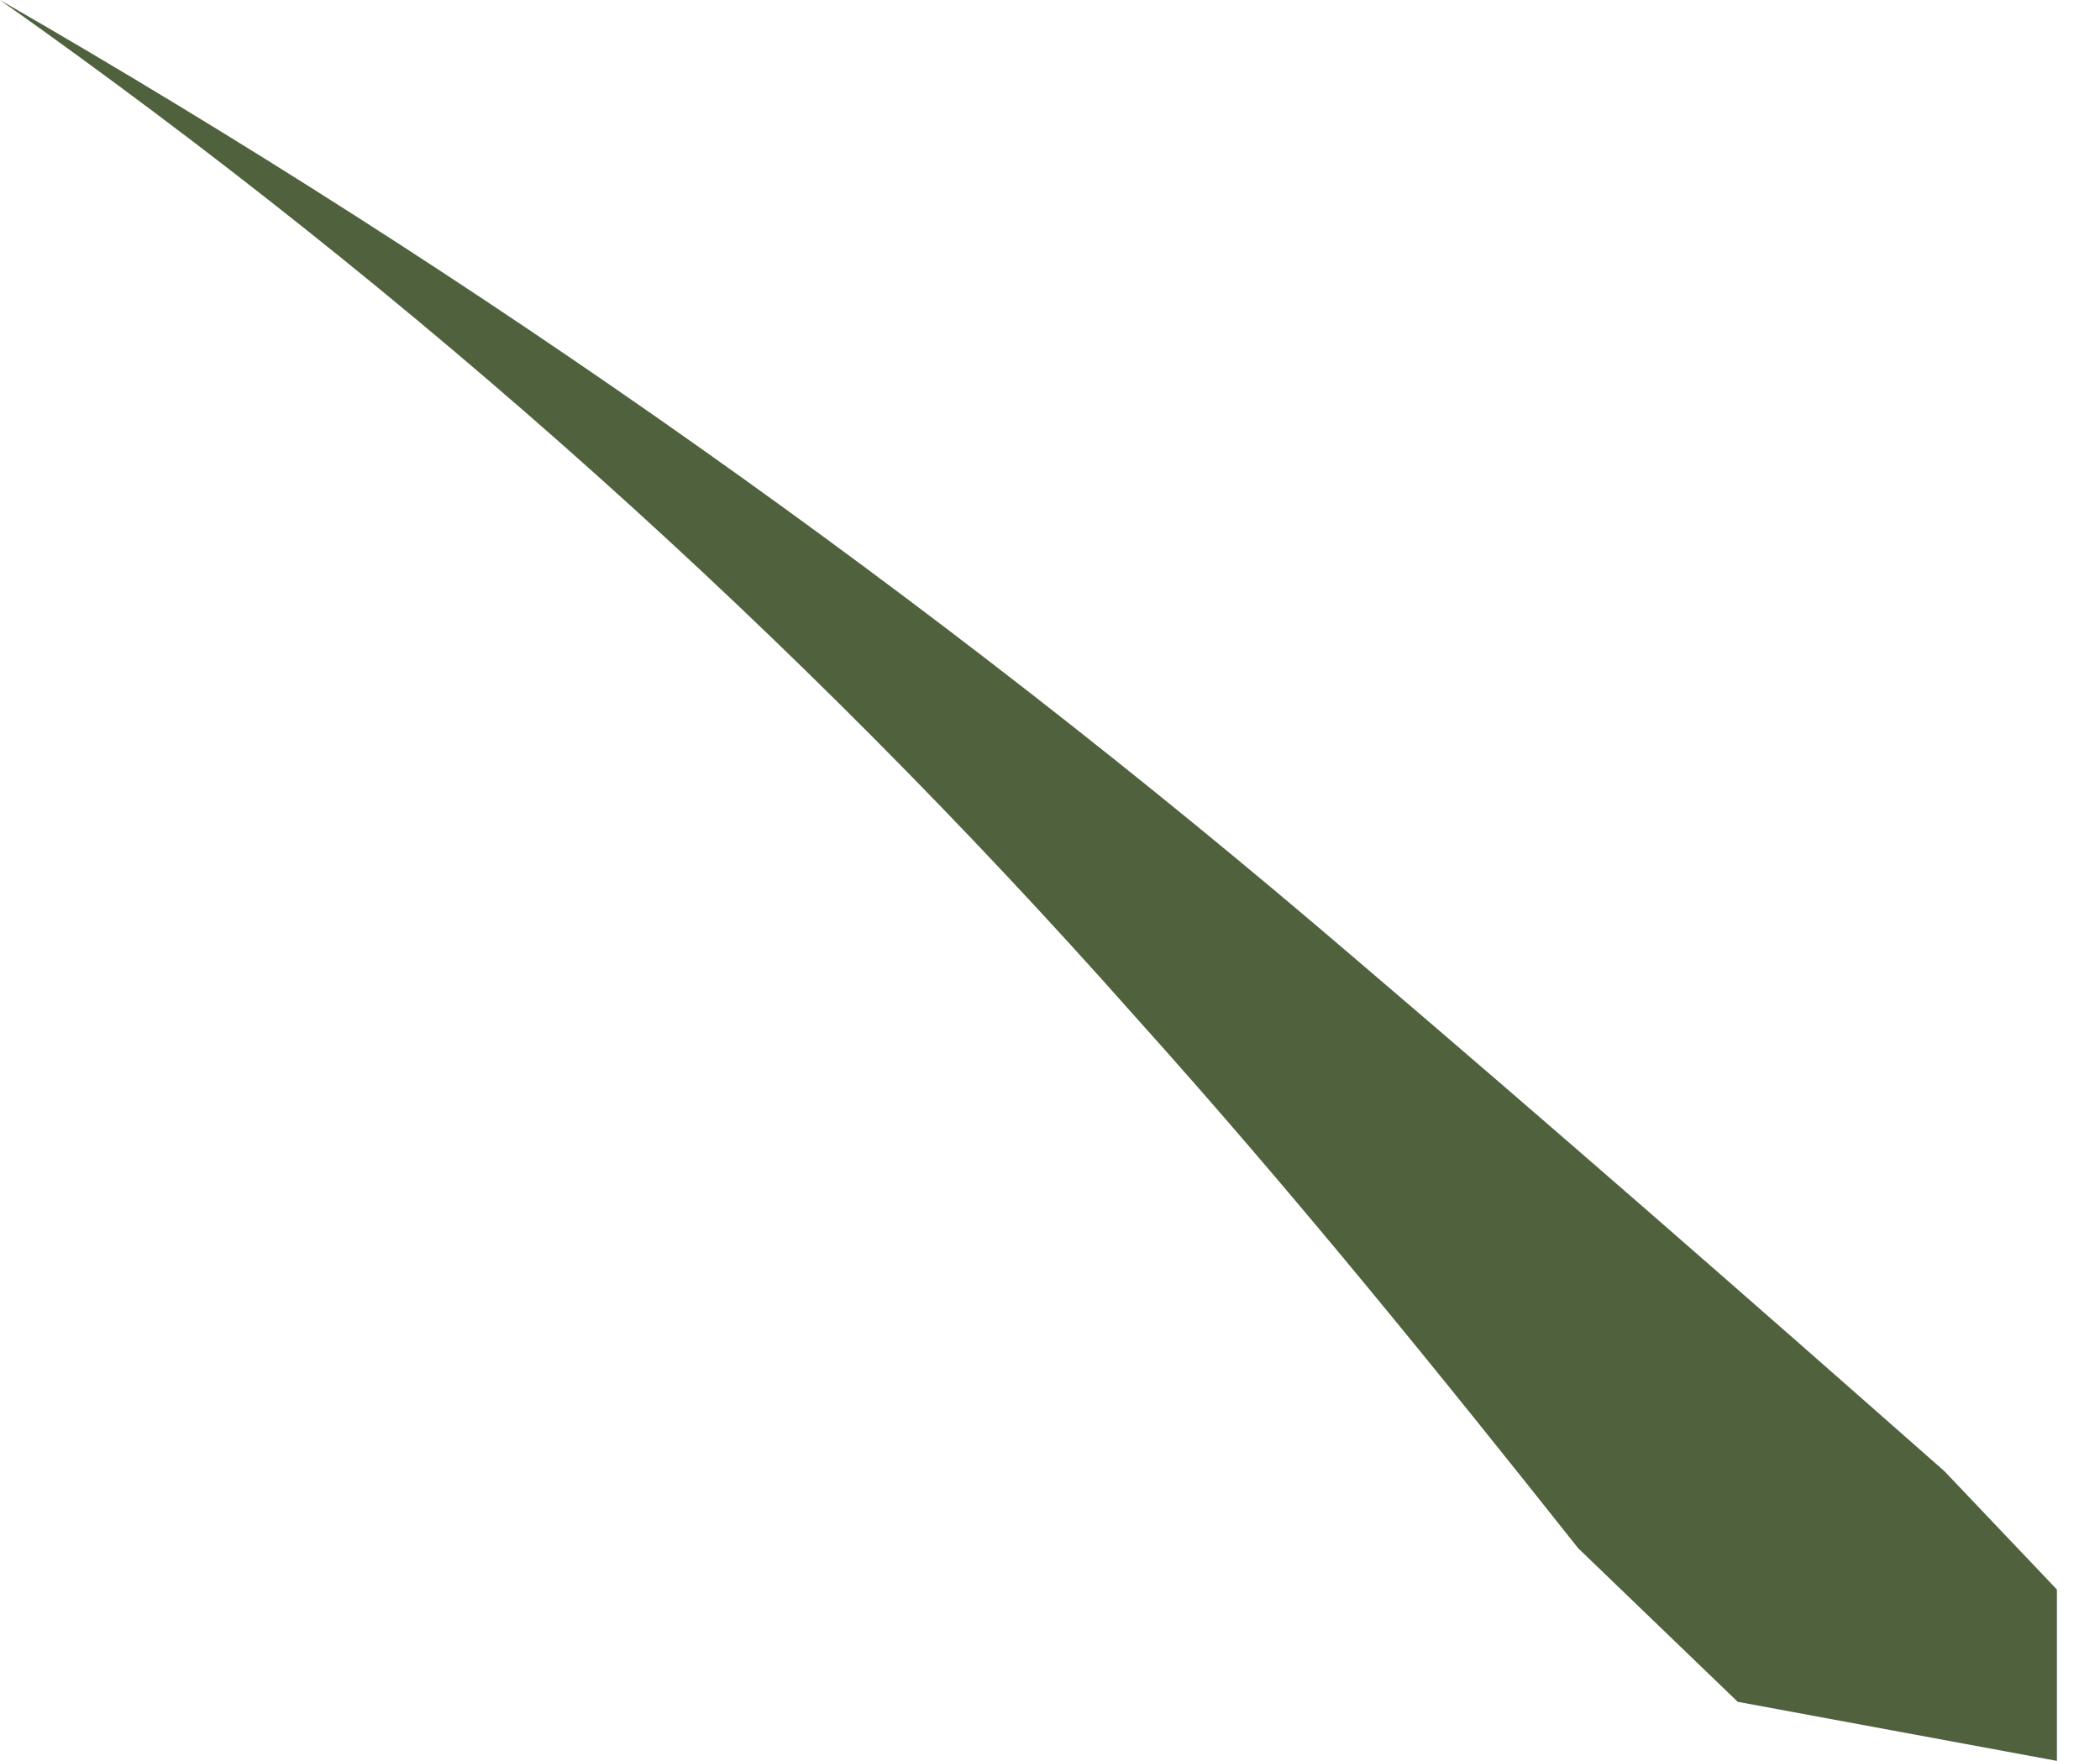 <?xml version="1.0" encoding="UTF-8"?> <svg xmlns="http://www.w3.org/2000/svg" width="31" height="26" viewBox="0 0 31 26" fill="none"> <path d="M23.296 22.86C21.29 20.33 19.108 17.625 16.753 15.007C11.767 9.375 6.145 4.339 0 0C7.084 4.081 13.774 8.813 19.981 14.135C22.947 16.665 25.739 19.108 28.706 21.726L30.364 23.471C30.364 24.256 30.364 25.129 30.364 26.001L25.652 25.129L23.296 22.86Z" fill="#50623D"></path> </svg> 